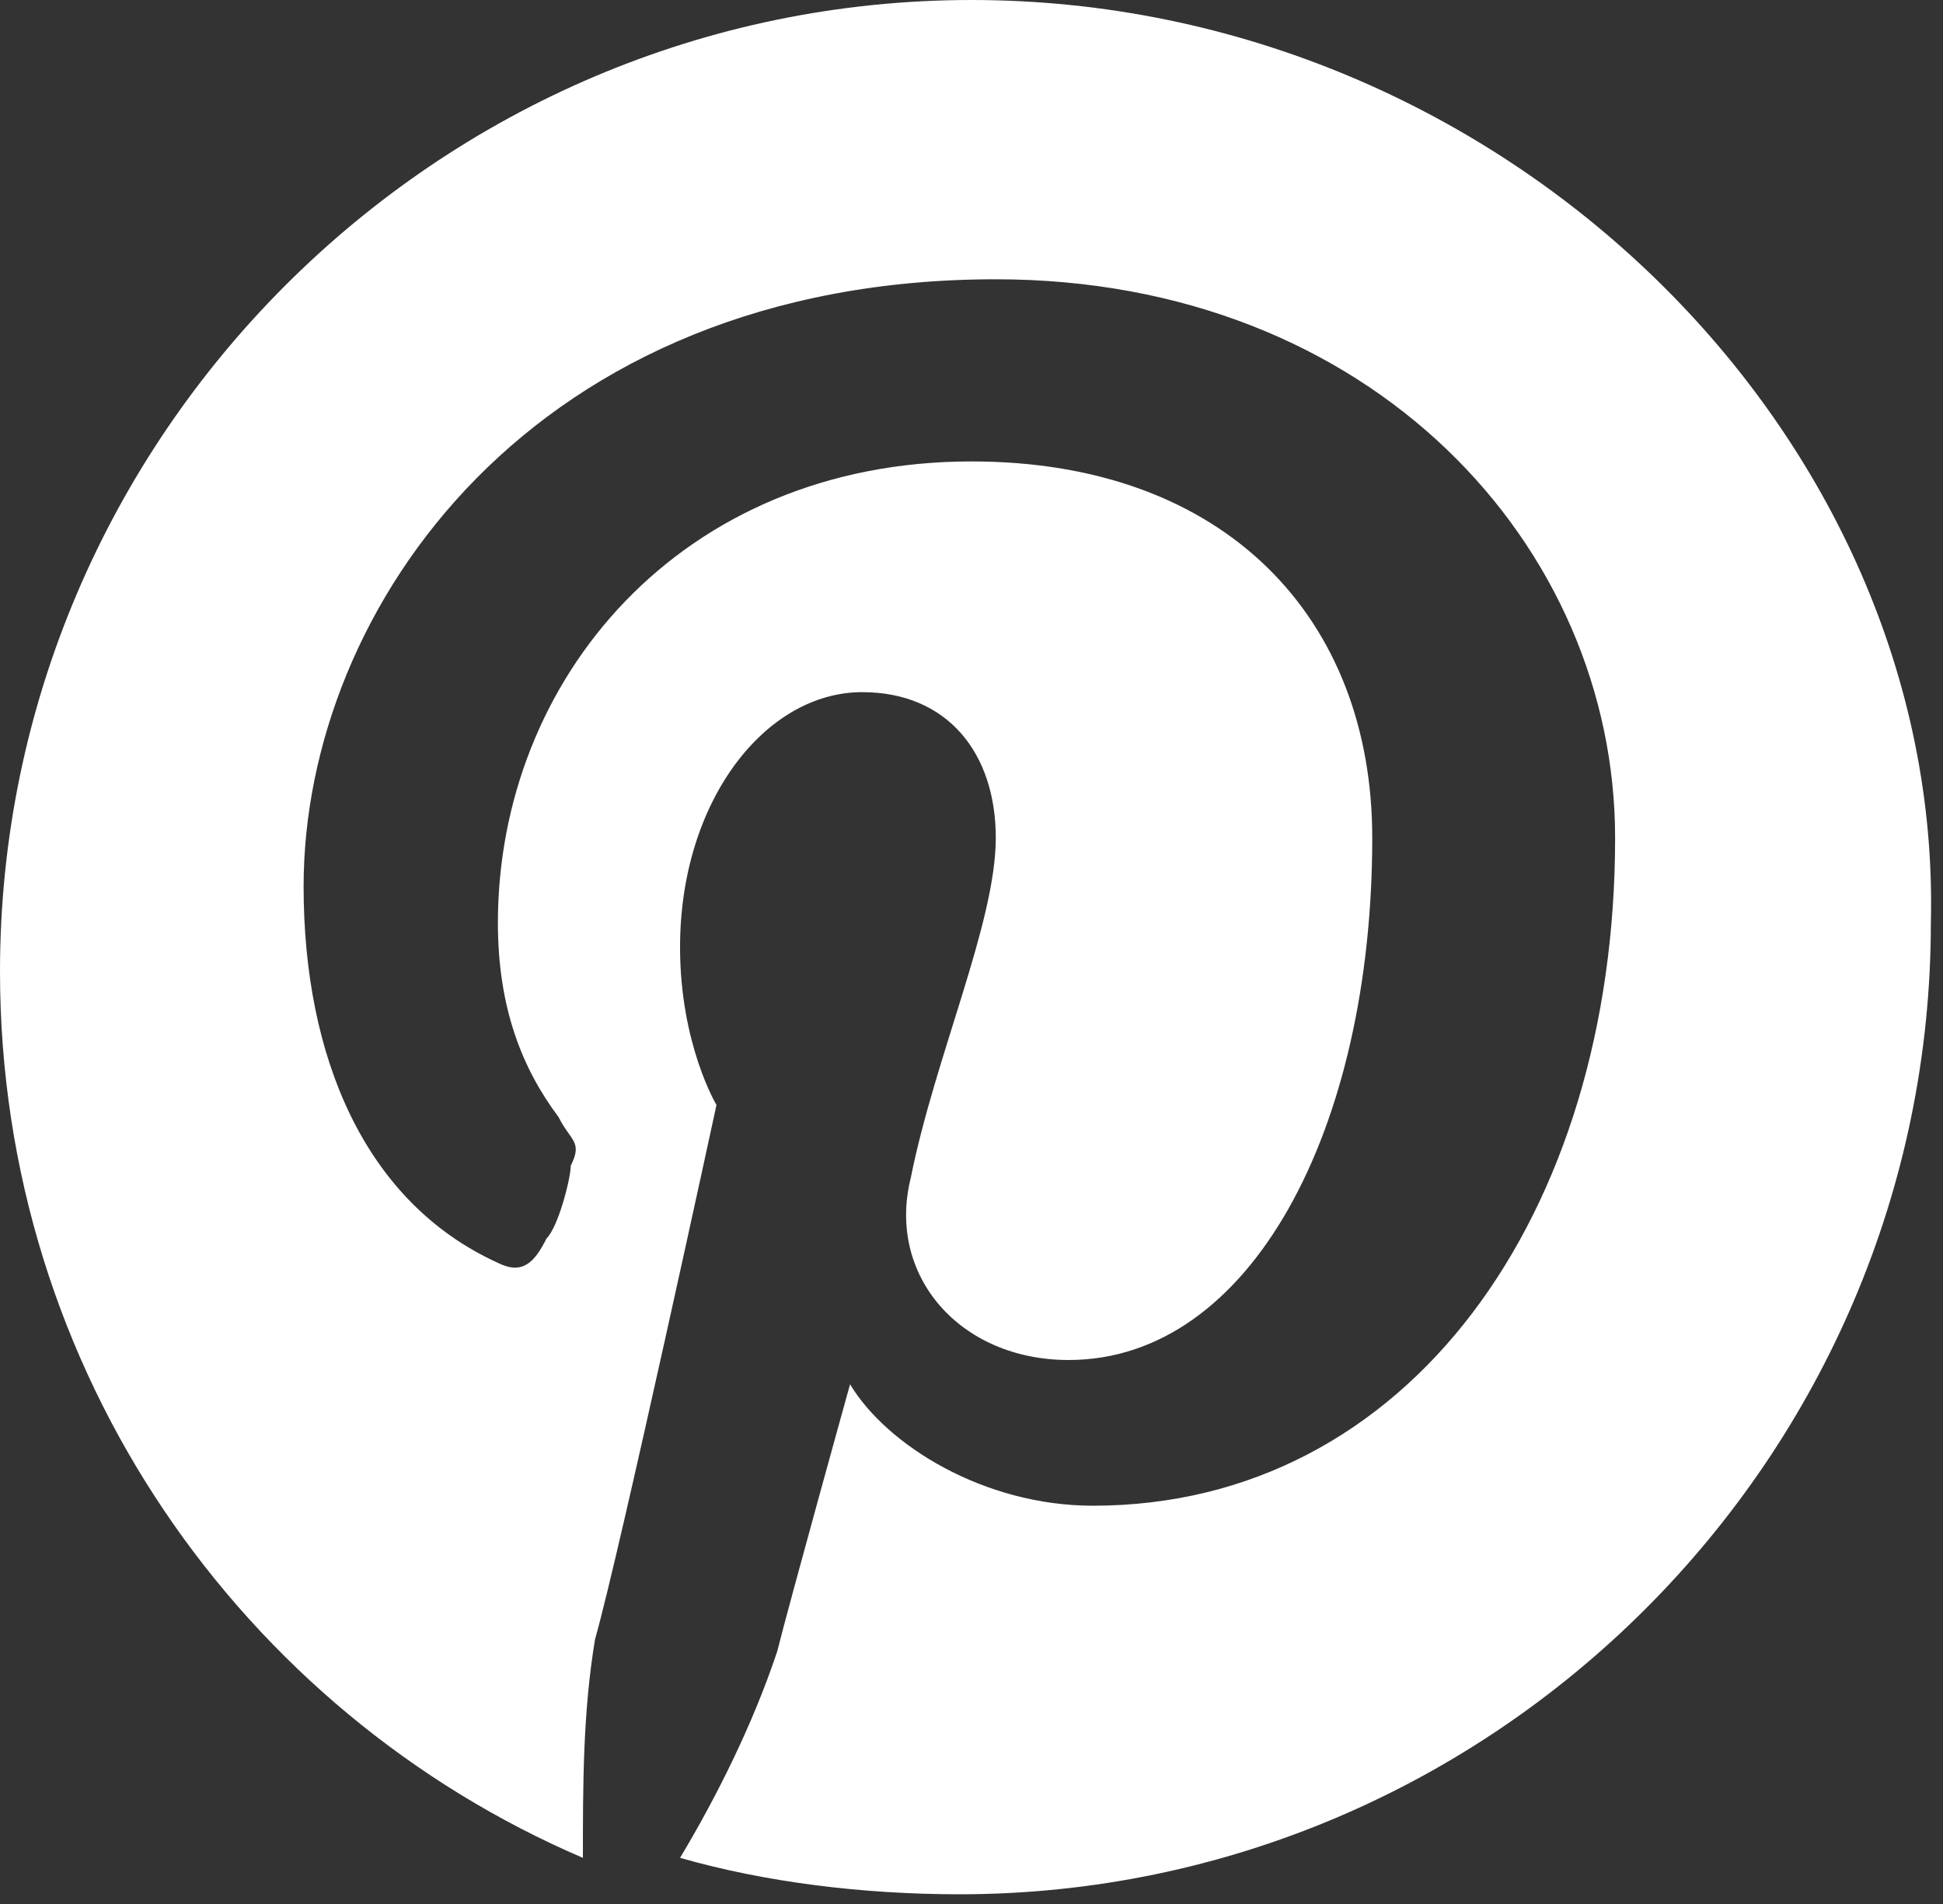 <?xml version="1.0" encoding="UTF-8"?> <svg xmlns="http://www.w3.org/2000/svg" width="150" height="147" viewBox="0 0 150 147" fill="none"><rect x="0" y="0" width="150" height="147" fill="#333333" stroke="none"/><path d="M75 0C33.75 0 0 33.75 0 75C0 105.937 18.75 132.187 45 143.437C45 137.812 45 132.187 45.937 126.562C47.812 120 55.312 85.312 55.312 85.312C55.312 85.312 52.5 80.625 52.5 73.125C52.5 61.875 59.062 53.438 66.563 53.438C73.125 53.438 76.875 58.125 76.875 64.688C76.875 71.25 72.188 81.562 70.312 90.938C68.438 98.438 74.062 105 82.5 105C96.562 105 105.938 87.188 105.938 64.688C105.938 47.812 94.688 35.625 75 35.625C52.5 35.625 38.438 52.5 38.438 71.25C38.438 77.812 40.313 82.5 43.125 86.25C44.063 88.125 45 88.125 44.062 90C44.062 90.938 43.125 94.688 42.188 95.625C41.25 97.5 40.313 98.438 38.438 97.5C28.125 92.812 23.438 81.562 23.438 68.438C23.438 46.875 41.25 21.562 76.875 21.562C105.937 21.562 124.687 42.188 124.687 64.688C124.687 93.75 108.75 116.25 84.375 116.25C75.938 116.25 68.438 111.562 65.625 106.875C65.625 106.875 60.937 123.75 60 127.5C58.125 133.125 55.313 138.75 52.5 143.437C59.062 145.312 66.562 146.25 74.062 146.25C115.312 146.25 149.062 112.5 149.062 71.25C150 33.75 116.25 0 75 0Z" fill="white"></path></svg> 